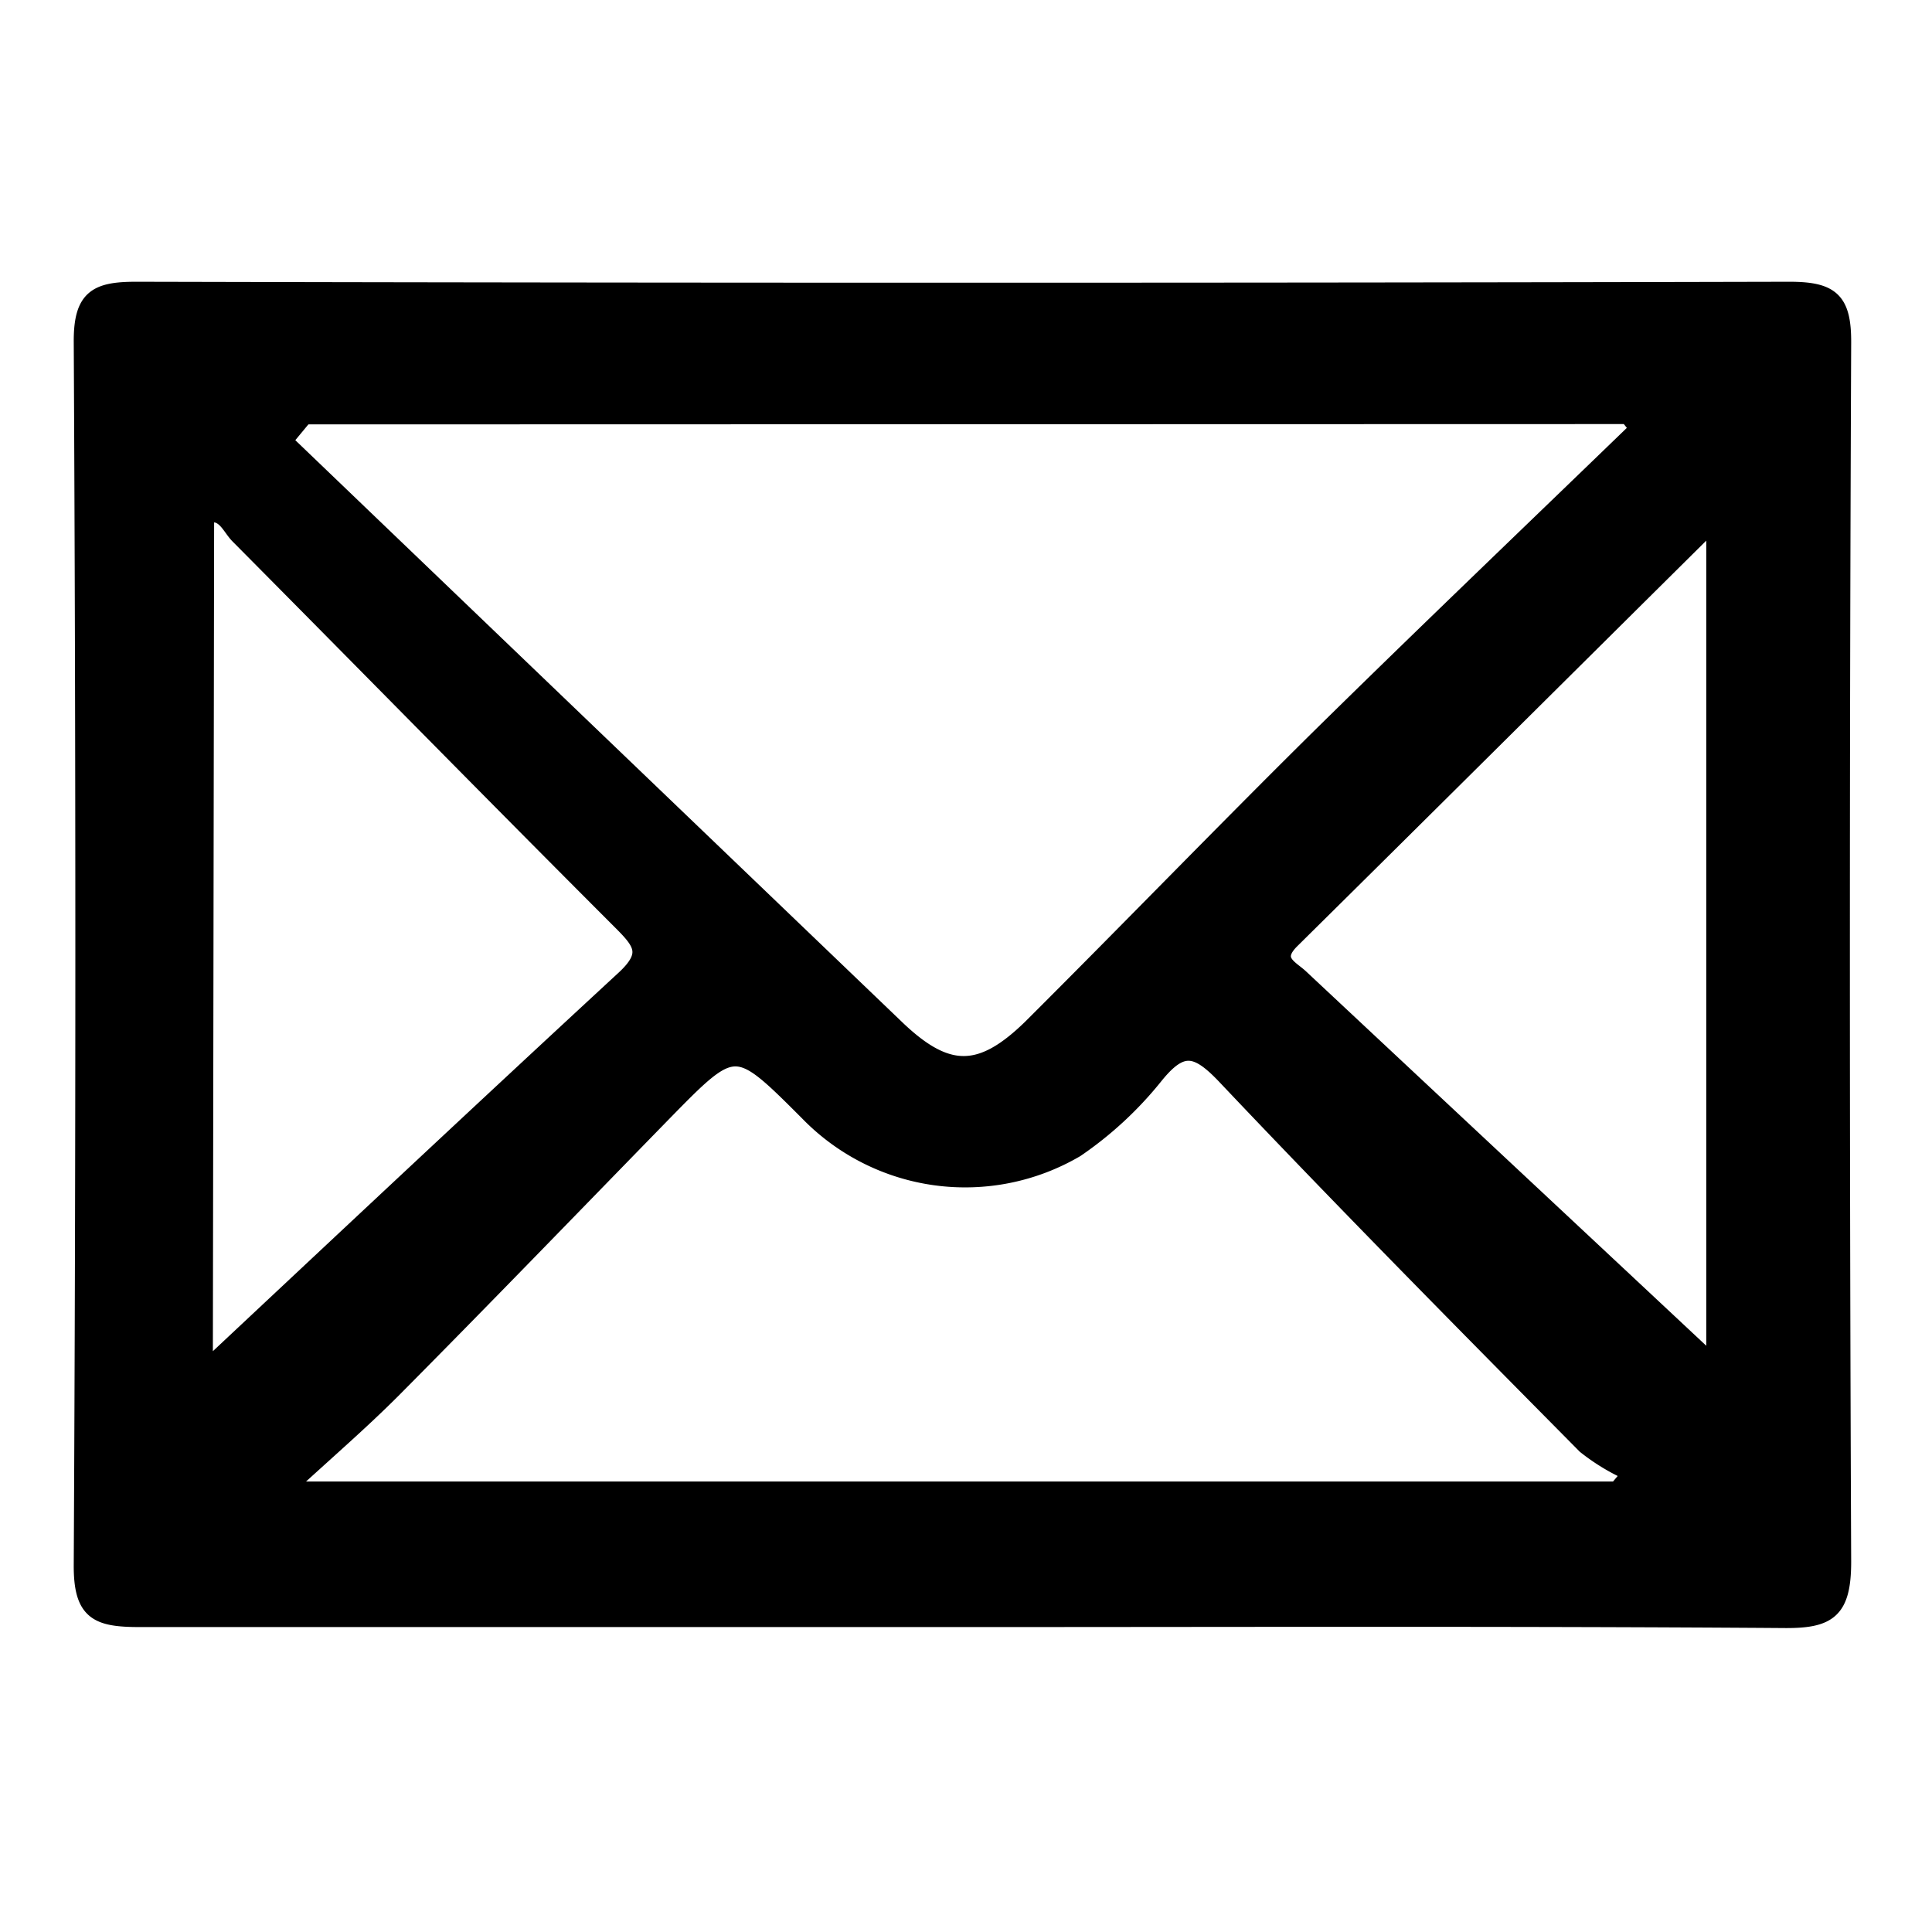 <svg id="Capa_1" data-name="Capa 1" xmlns="http://www.w3.org/2000/svg" viewBox="0 0 60 60"><defs><style>.cls-1{stroke:#000;stroke-miterlimit:10;stroke-width:0.5px;}</style></defs><title>icon_email</title><path class="cls-1" d="M29.85,50.28c-8.5,0-17,0-25.5,0-1.32,0-1.82-.19-1.81-1.69q.1-19,0-38C2.54,9.24,3,9,4.22,9q25.67.06,51.35,0c1.31,0,1.68.32,1.67,1.66q-.08,18.92,0,37.84c0,1.55-.46,1.83-1.89,1.81C46.86,50.25,38.36,50.28,29.85,50.28ZM9.46,12.93l-.63.76,19,18.22c1.57,1.51,2.62,1.52,4.18,0C35,28.93,37.89,25.94,40.86,23c3.3-3.25,6.66-6.46,10-9.69l-.31-.39ZM50.21,46.26l.43-.51a6.37,6.37,0,0,1-1.41-.85c-3.76-3.8-7.52-7.6-11.2-11.49-.87-.91-1.34-1-2.15,0a11.33,11.33,0,0,1-2.46,2.28,6.81,6.81,0,0,1-8.34-1.14c-2.25-2.25-2.25-2.25-4.5.05-2.79,2.86-5.56,5.73-8.38,8.57-1,1-2,1.86-3.34,3.09ZM6.36,42.54c4.13-3.87,8.53-8,13-12.13.84-.77.58-1.12-.07-1.77-4-4-7.92-8-11.89-12-.27-.27-.44-.82-1-.63Zm46.88-.17V16.19c-4.44,4.4-8.76,8.7-13.11,13-.65.63-.05.87.26,1.16C44.78,34.46,49.18,38.57,53.24,42.37Z"/></svg>